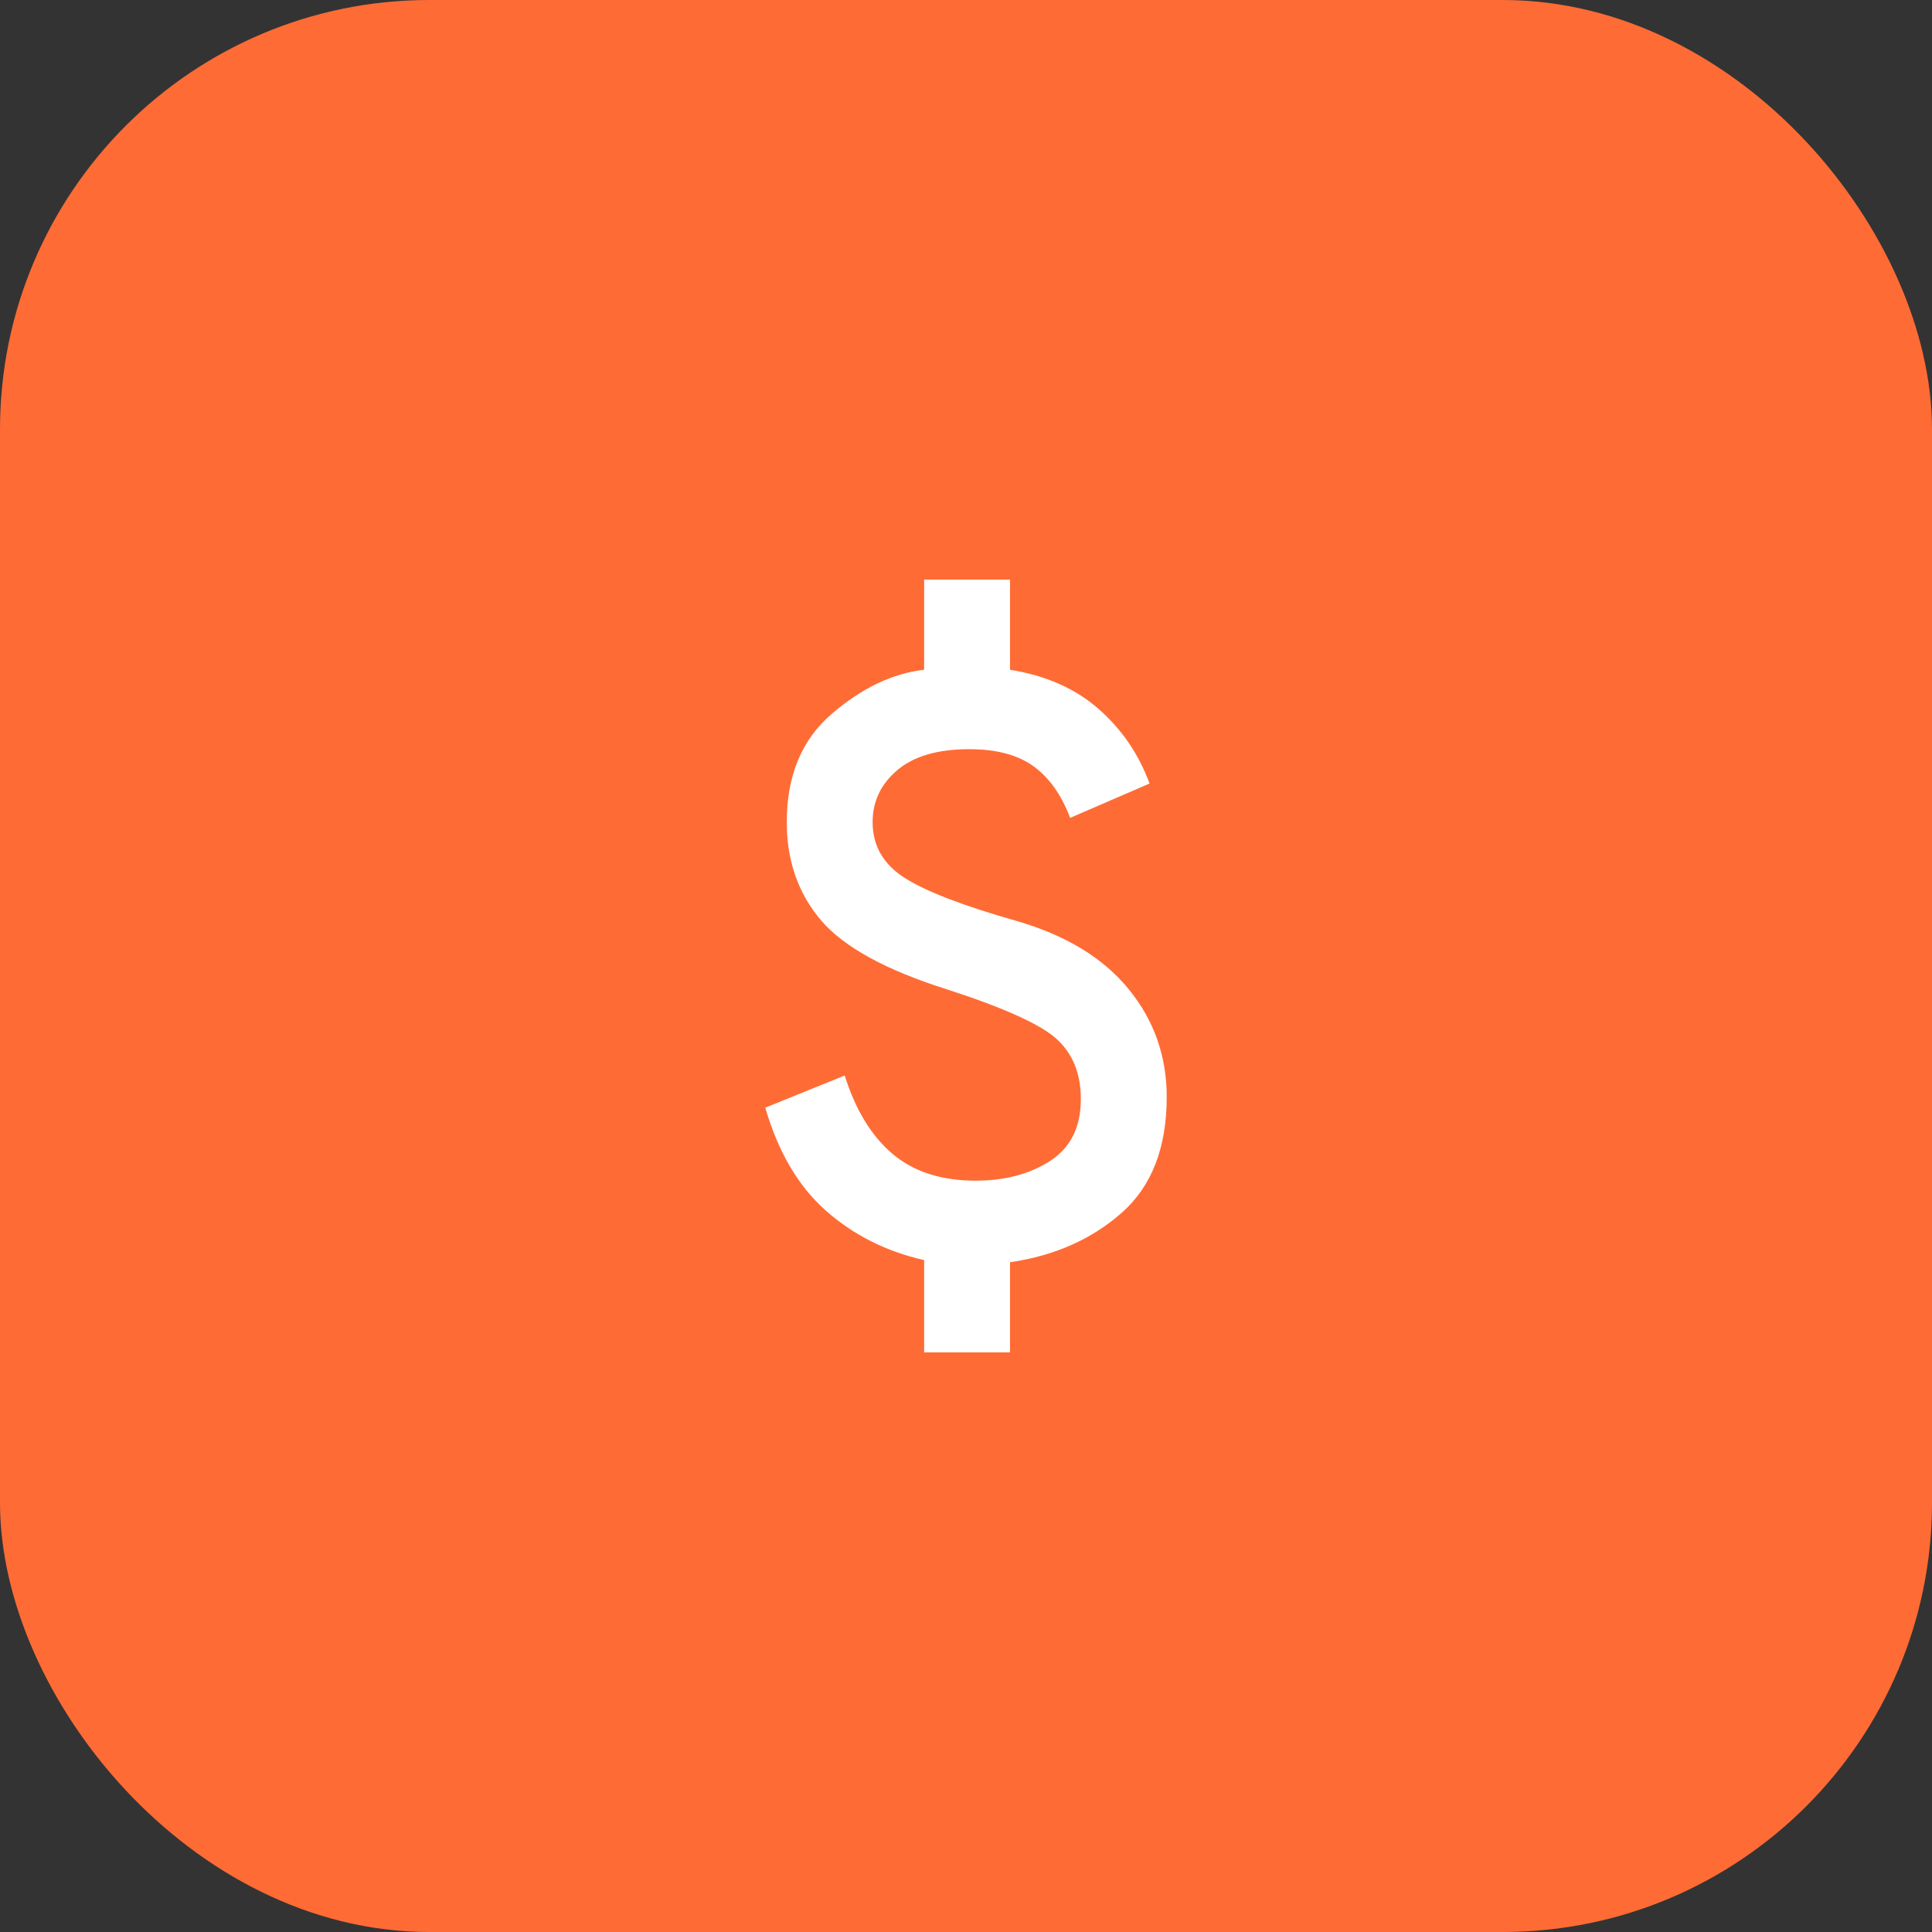 <?xml version="1.0" encoding="UTF-8"?> <svg xmlns="http://www.w3.org/2000/svg" width="45" height="45" viewBox="0 0 45 45" fill="none"><rect x="0" y="0" width="45" height="45" fill="#333333" stroke="none"/><rect x="0.5" y="0.5" width="44" height="44" rx="9.5" fill="#FF6B35"></rect><rect x="0.5" y="0.5" width="44" height="44" rx="9.5" stroke="#FF6B35"></rect><mask id="mask0_991_327" style="mask-type:alpha" maskUnits="userSpaceOnUse" x="10" y="10" width="25" height="25"><rect x="10.5" y="10.5" width="24" height="24" fill="#D9D9D9"></rect></mask><g mask="url(#mask0_991_327)"><path d="M21.525 31.5V29.35C20.642 29.15 19.879 28.767 19.238 28.2C18.596 27.633 18.125 26.833 17.825 25.8L19.675 25.05C19.925 25.85 20.296 26.458 20.788 26.875C21.279 27.292 21.925 27.5 22.725 27.5C23.409 27.5 23.988 27.346 24.463 27.038C24.938 26.729 25.175 26.25 25.175 25.6C25.175 25.017 24.992 24.554 24.625 24.212C24.259 23.871 23.409 23.483 22.075 23.05C20.642 22.6 19.659 22.062 19.125 21.438C18.592 20.812 18.325 20.05 18.325 19.15C18.325 18.067 18.675 17.225 19.375 16.625C20.075 16.025 20.792 15.683 21.525 15.6V13.5H23.525V15.6C24.358 15.733 25.046 16.038 25.588 16.512C26.129 16.988 26.525 17.567 26.775 18.25L24.925 19.05C24.725 18.517 24.442 18.117 24.075 17.85C23.709 17.583 23.209 17.45 22.575 17.45C21.842 17.45 21.284 17.613 20.9 17.938C20.517 18.262 20.325 18.667 20.325 19.15C20.325 19.7 20.575 20.133 21.075 20.45C21.575 20.767 22.442 21.1 23.675 21.45C24.825 21.783 25.696 22.312 26.288 23.038C26.879 23.762 27.175 24.6 27.175 25.55C27.175 26.733 26.825 27.633 26.125 28.25C25.425 28.867 24.558 29.25 23.525 29.4V31.5H21.525Z" fill="white"></path></g></svg> 